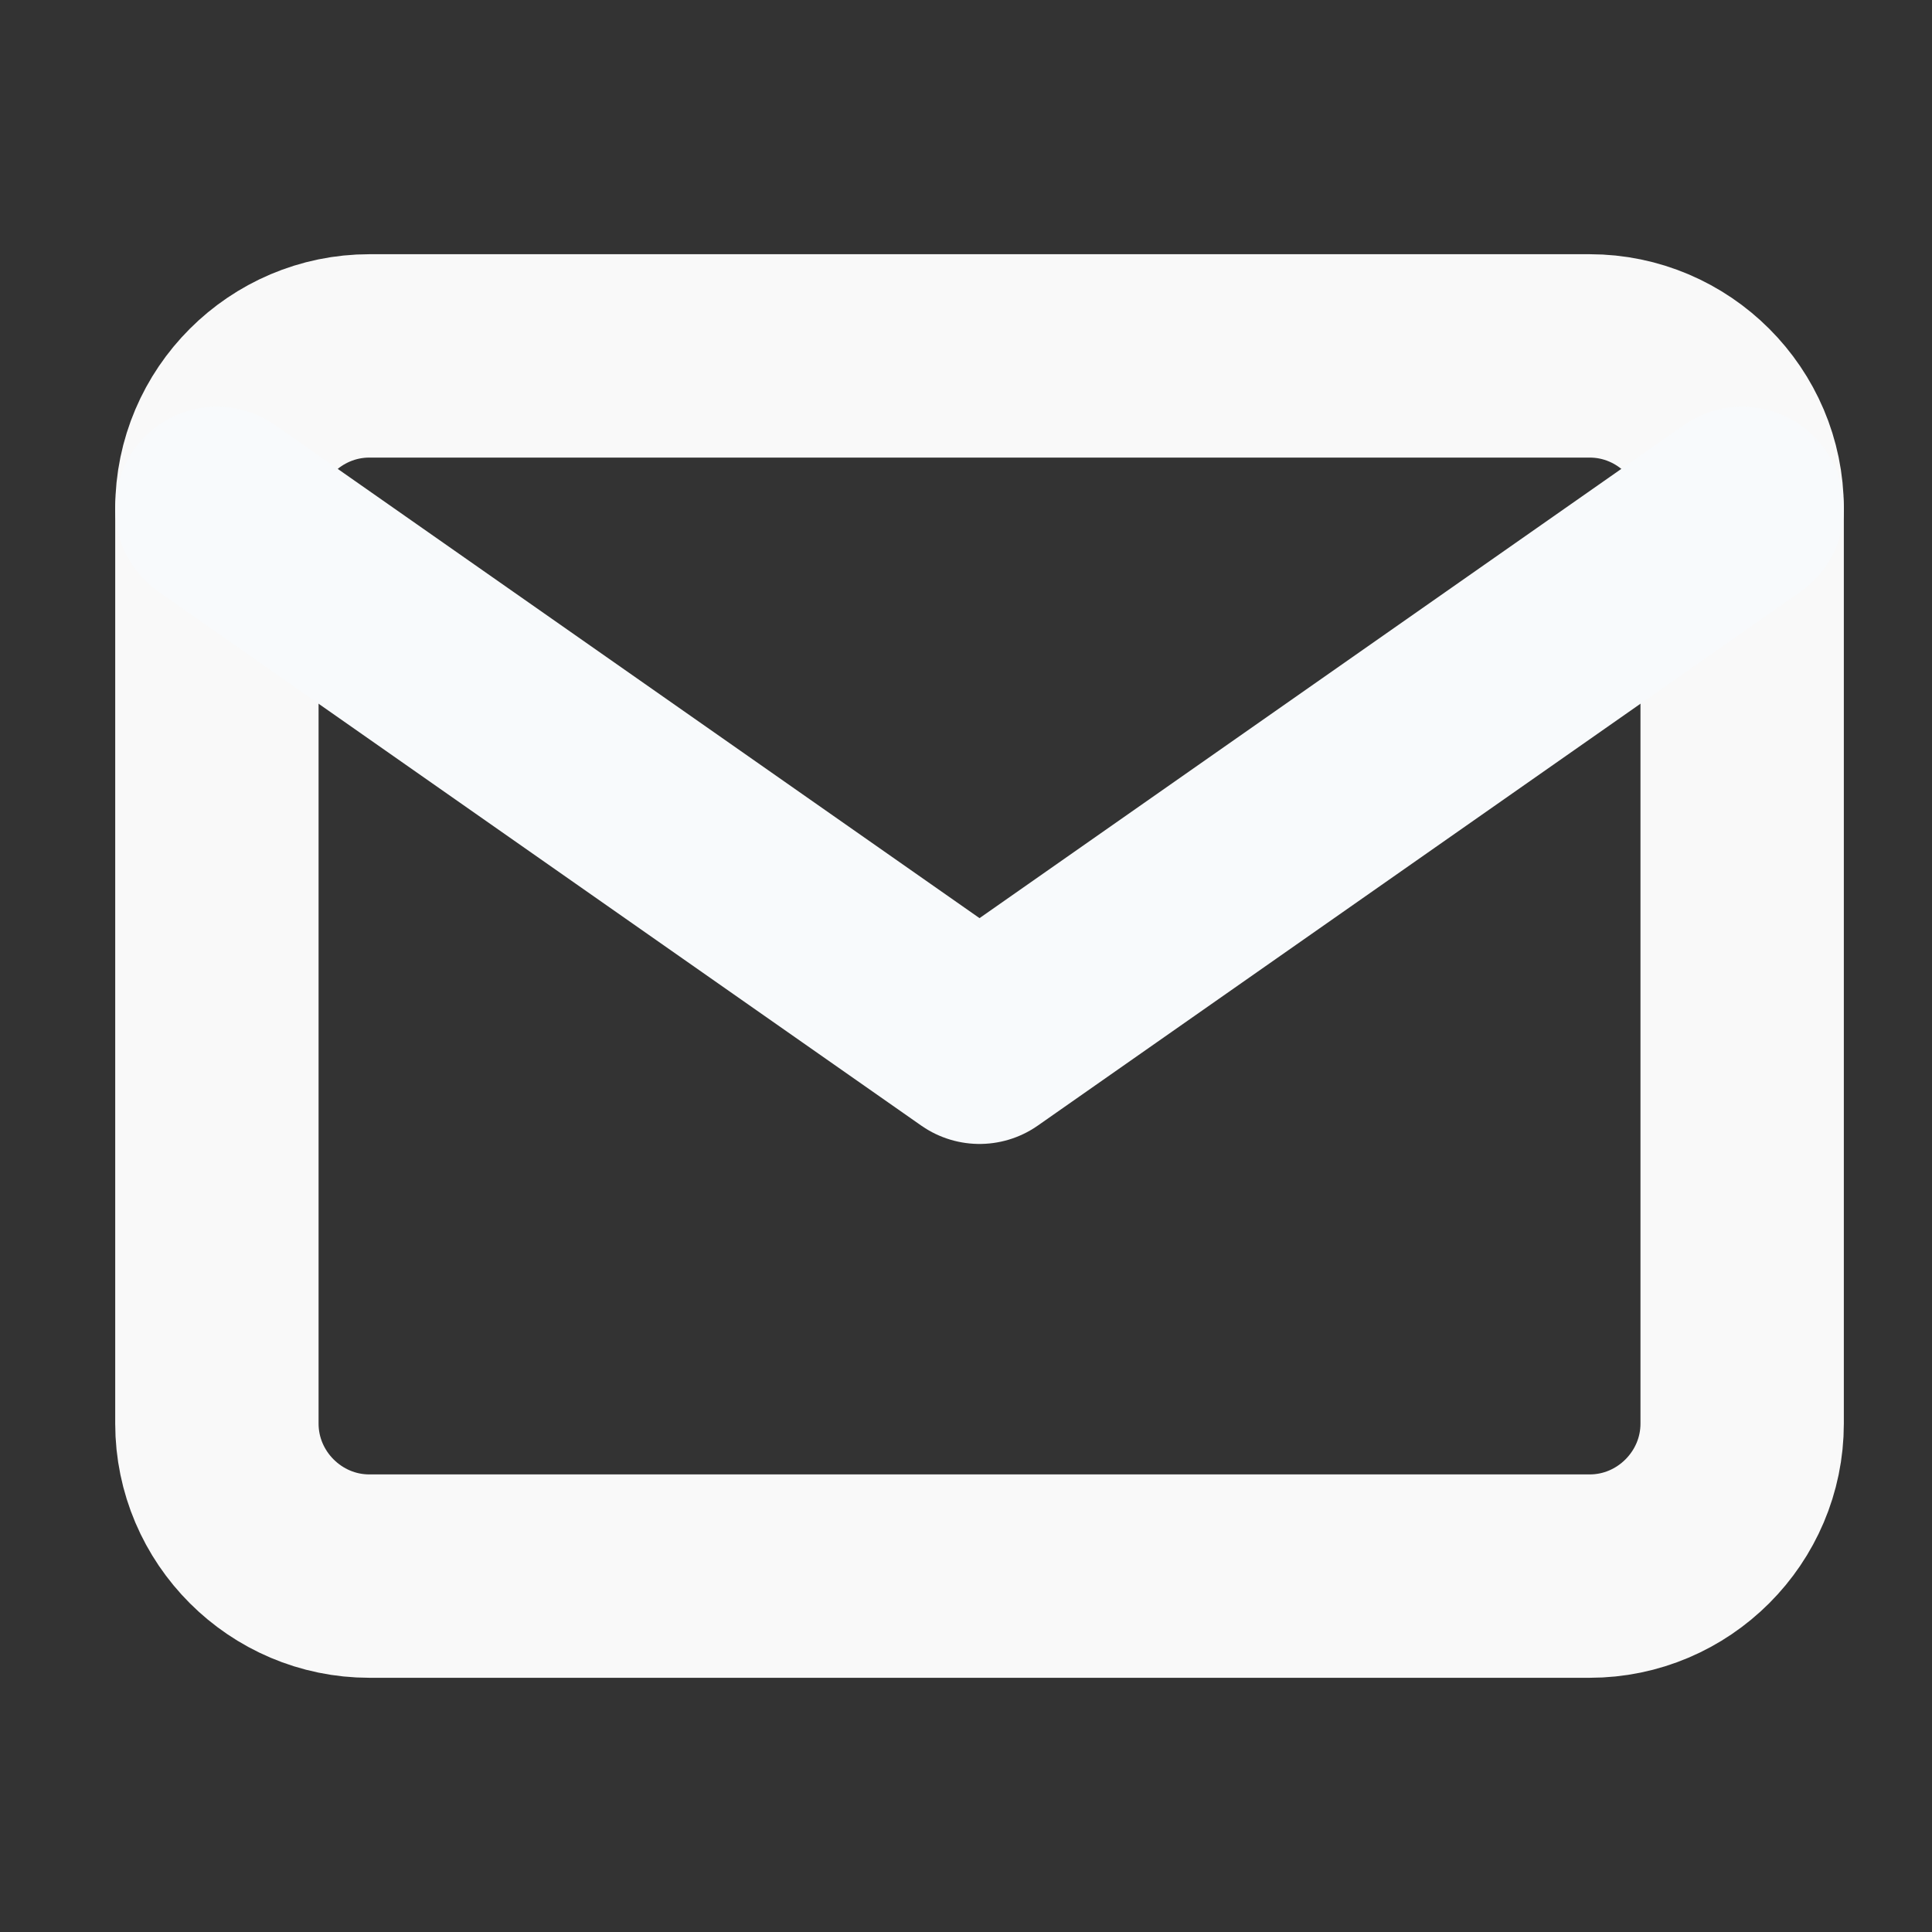 <svg width="19" height="19" viewBox="0 0 19 19" fill="none" xmlns="http://www.w3.org/2000/svg">
<rect x="0" y="0" width="19" height="19" fill="#333333" stroke="none"/>
<g clip-path="url(#clip0_1588_54069)">
<path d="M3.633 3.5H15.633C16.458 3.5 17.133 4.175 17.133 5V14C17.133 14.825 16.458 15.5 15.633 15.5H3.633C2.808 15.5 2.133 14.825 2.133 14V5C2.133 4.175 2.808 3.5 3.633 3.5Z" stroke="#F9F9F9" stroke-width="2" stroke-linecap="round" stroke-linejoin="round"/>
<path d="M17.133 5L9.633 10.25L2.133 5" stroke="#F8FAFC" stroke-width="2" stroke-linecap="round" stroke-linejoin="round"/>
</g>
<defs>
<clipPath id="clip0_1588_54069">
<rect width="18" height="18" fill="white" transform="translate(0.633 0.5)"/>
</clipPath>
</defs>
</svg>
